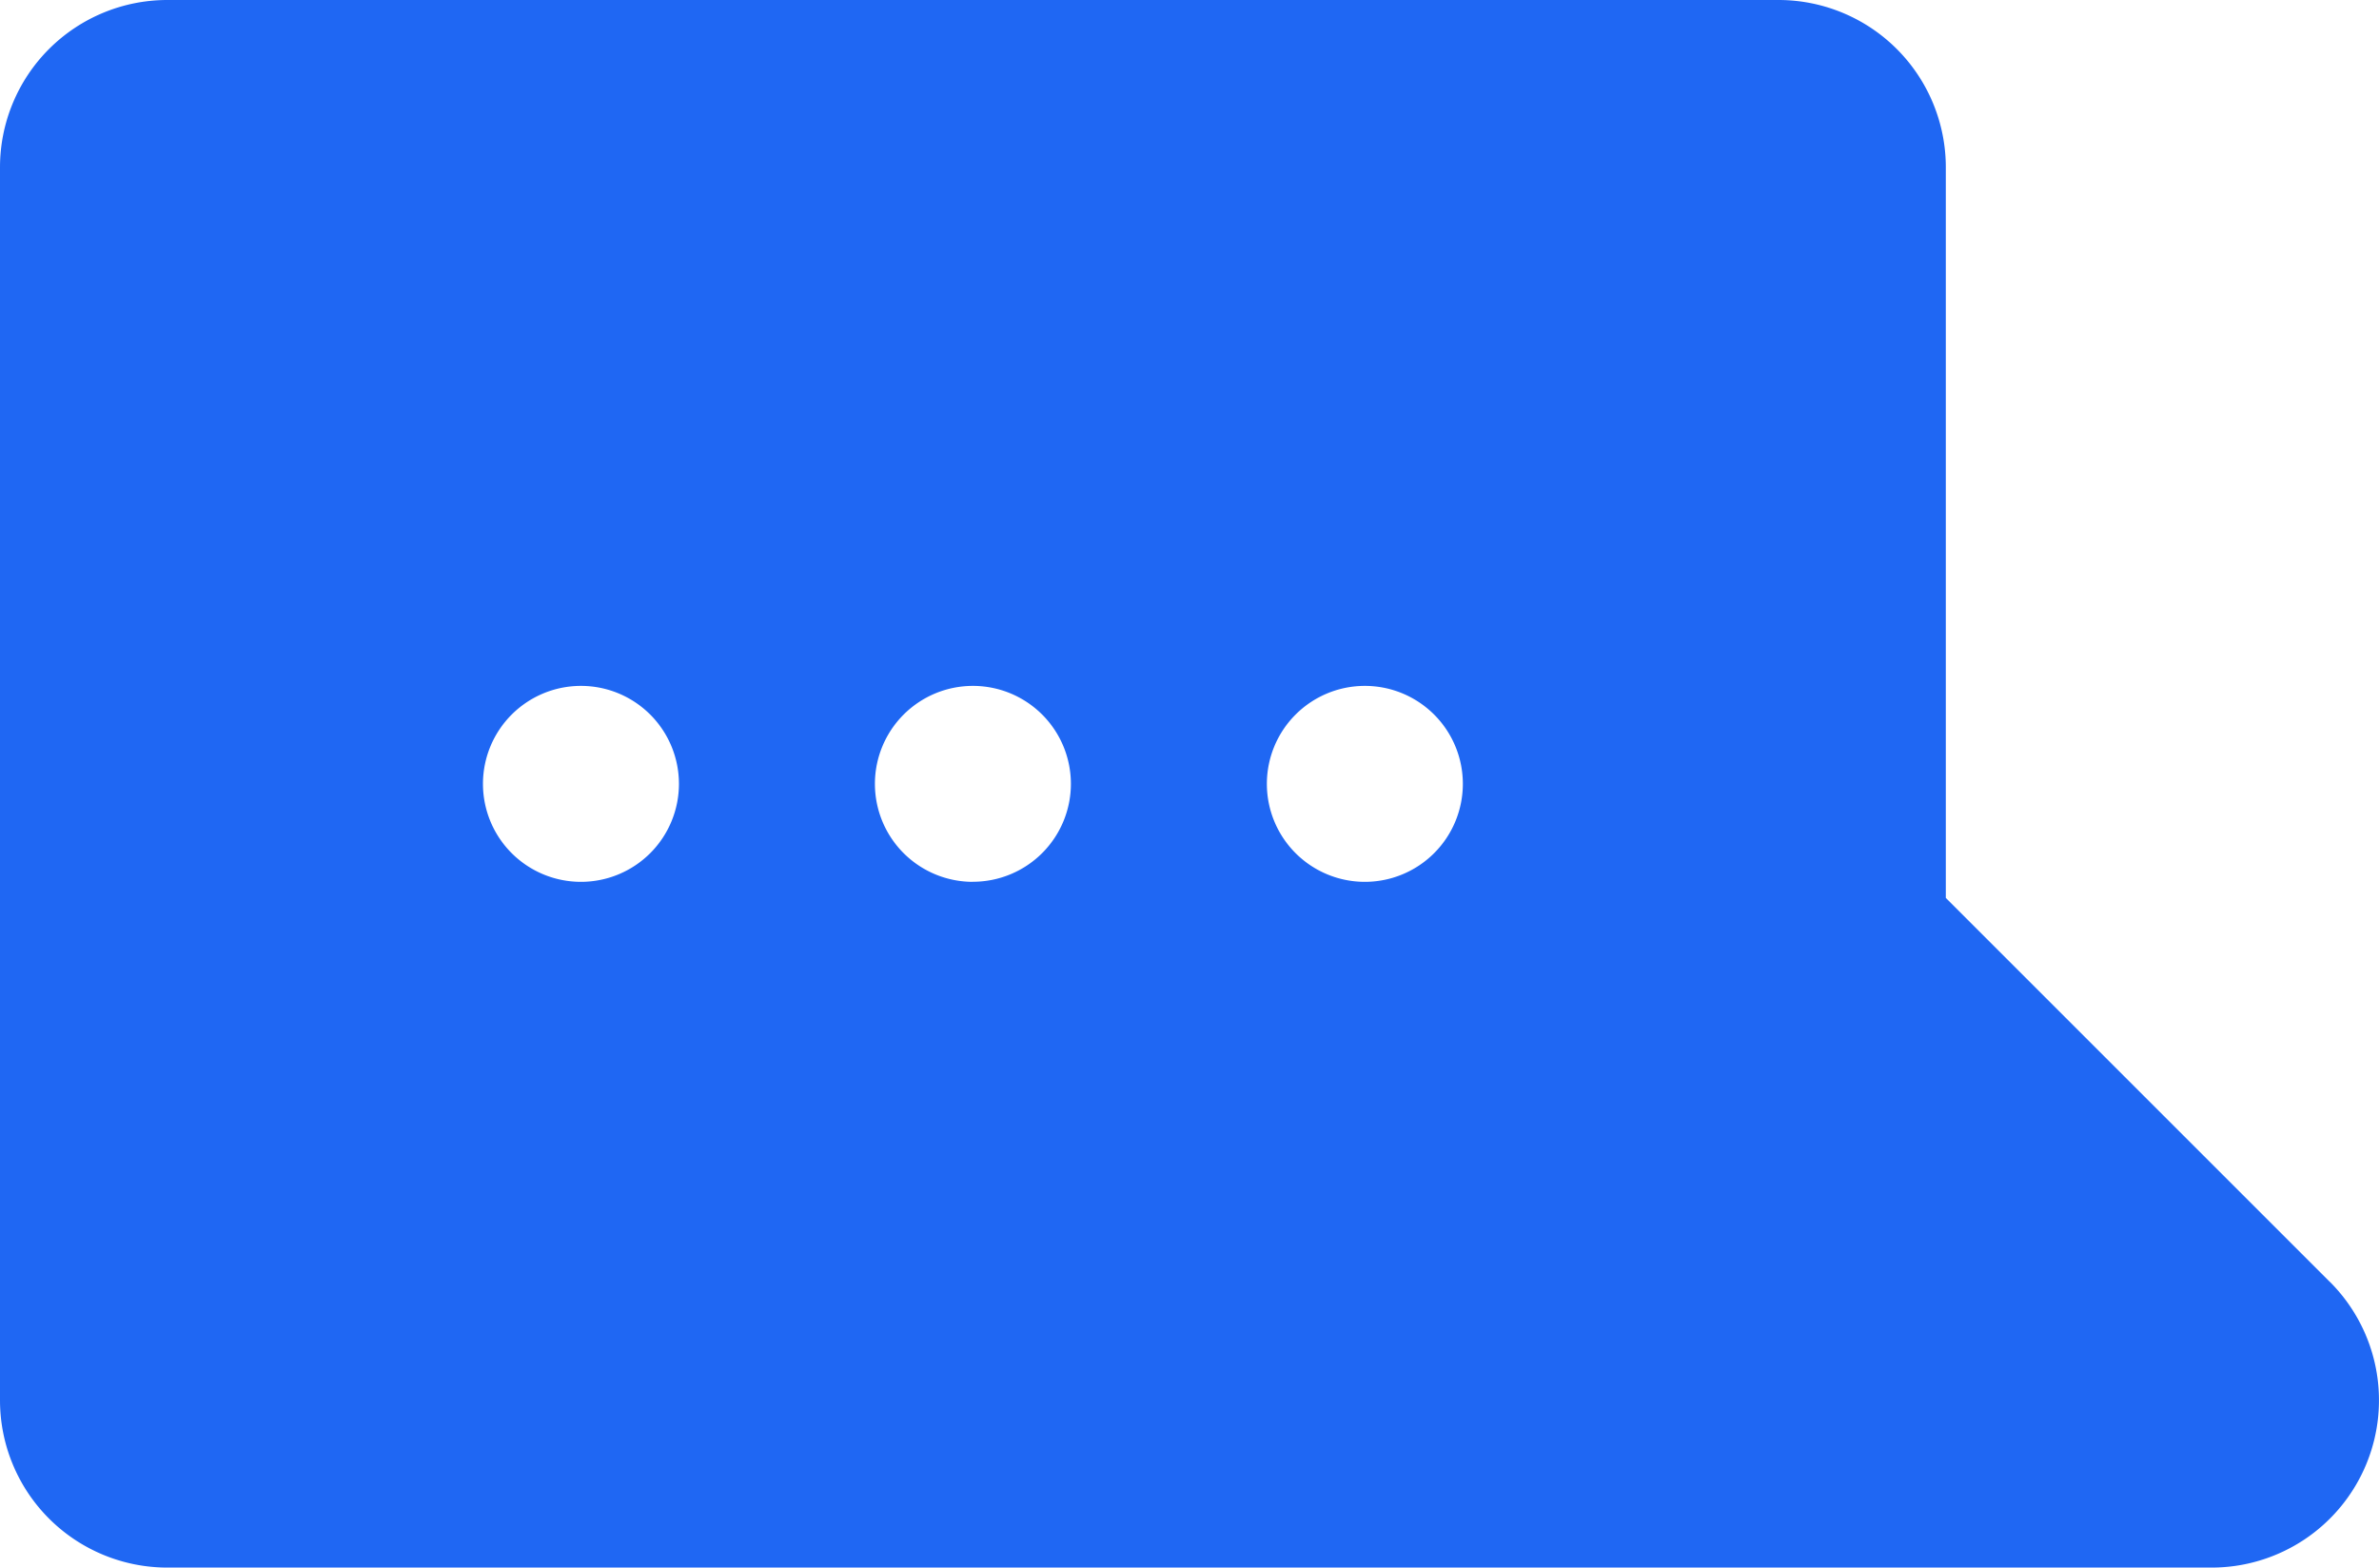 <?xml version="1.0"?>
<svg xmlns="http://www.w3.org/2000/svg" width="30.348" height="20.001" viewBox="0 0 30.348 20.001">
  <path d="M29.722,16.356l-4.9-4.9V2.135A2.135,2.135,0,0,0,22.692,0H2.135A2.135,2.135,0,0,0,0,2.135v5.73H0v4.27H0v5.73A2.135,2.135,0,0,0,2.135,20H28.212a2.135,2.135,0,0,0,1.51-3.645ZM7.411,11.251A1.25,1.25,0,1,1,8.661,10,1.25,1.25,0,0,1,7.411,11.251Zm5,0A1.25,1.25,0,1,1,13.661,10a1.25,1.25,0,0,1-1.25,1.25Zm5,0A1.25,1.25,0,1,1,18.661,10,1.25,1.25,0,0,1,17.411,11.251Z" fill="#1f67f3"/>
</svg>
